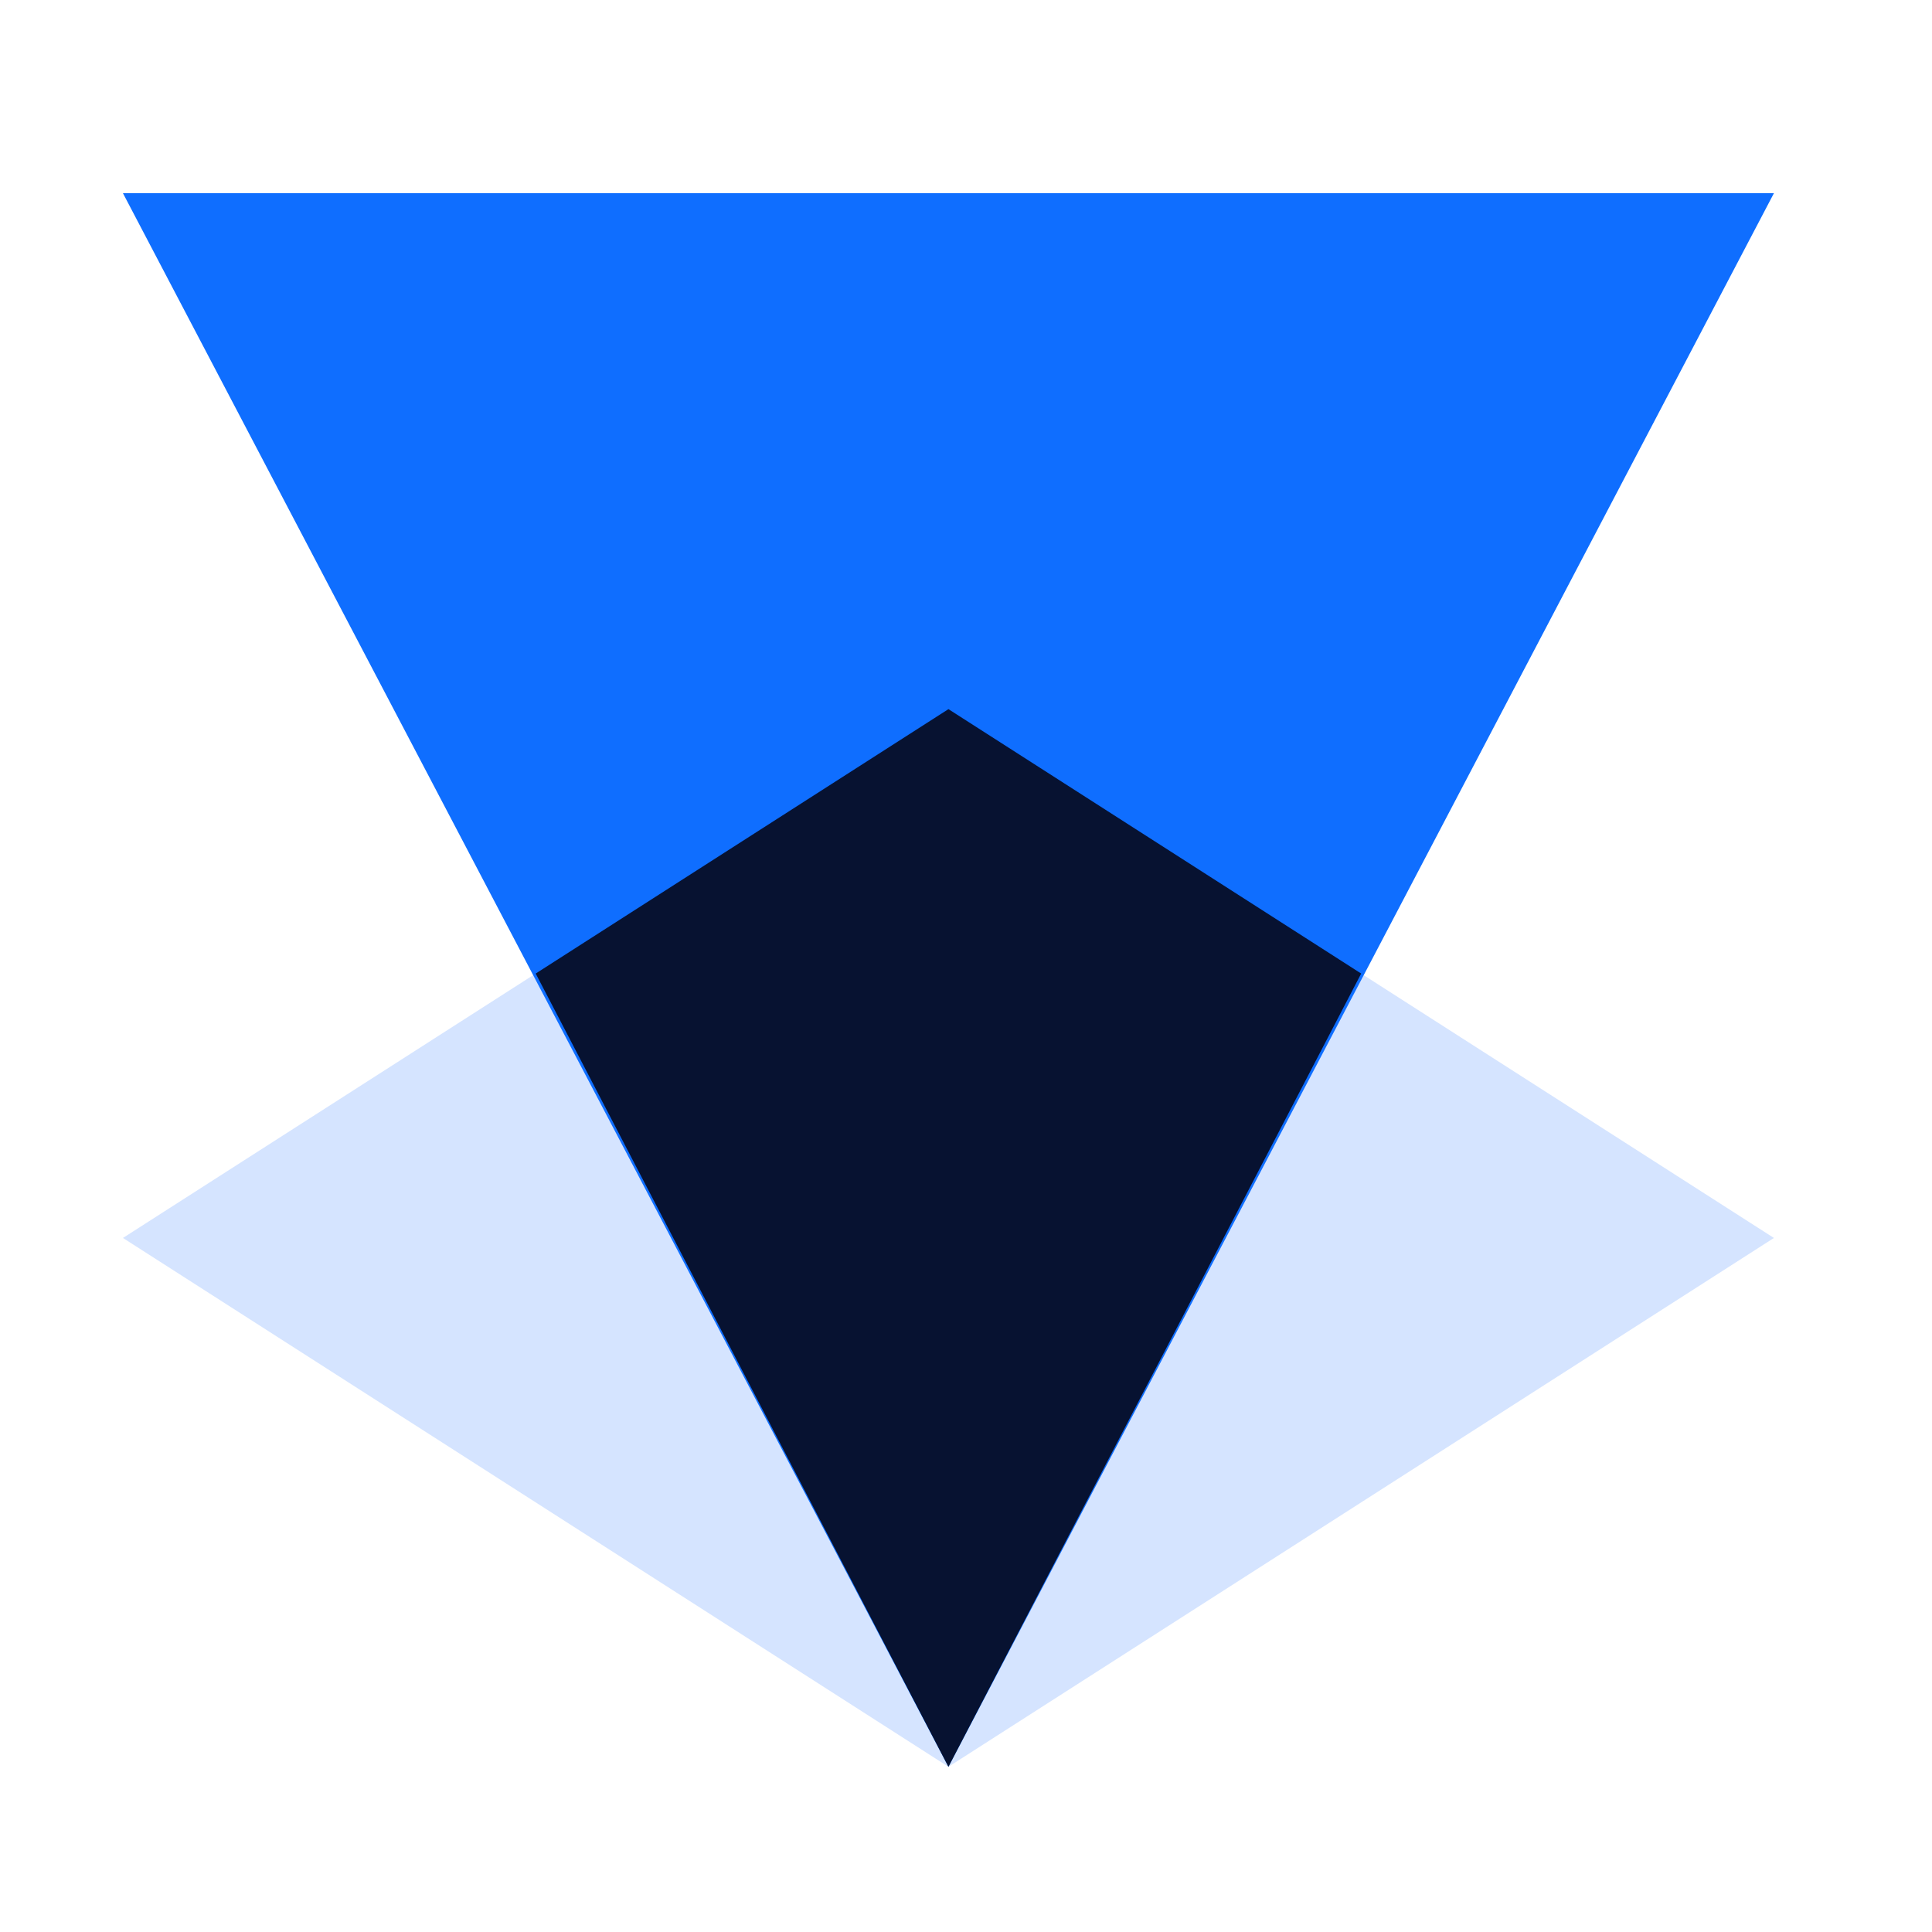 <?xml version="1.0" encoding="UTF-8"?>
<svg width="110px" height="110px" viewBox="0 0 110 110" version="1.1" xmlns="http://www.w3.org/2000/svg" xmlns:xlink="http://www.w3.org/1999/xlink">
    <title>安装调试</title>
    <g id="页面-2" stroke="none" stroke-width="1" fill="none" fill-rule="evenodd">
        <g id="PC" transform="translate(-1299, -1923)" fill-rule="nonzero">
            <g id="编组-5" transform="translate(369, 1913)">
                <g id="安装调试" transform="translate(930, 10)">
                    <polygon id="路径" fill="#D5E4FF" points="54 100.594 101 70.484 54 40.375 7 70.484"></polygon>
                    <polygon id="路径" fill="#0F6EFF" points="7 11 54 100.594 101 11"></polygon>
                    <polygon id="路径" fill="#071231" points="77.5 55.43 54 100.594 30.5 55.43 54 40.375"></polygon>
                </g>
            </g>
        </g>
    </g>
</svg>